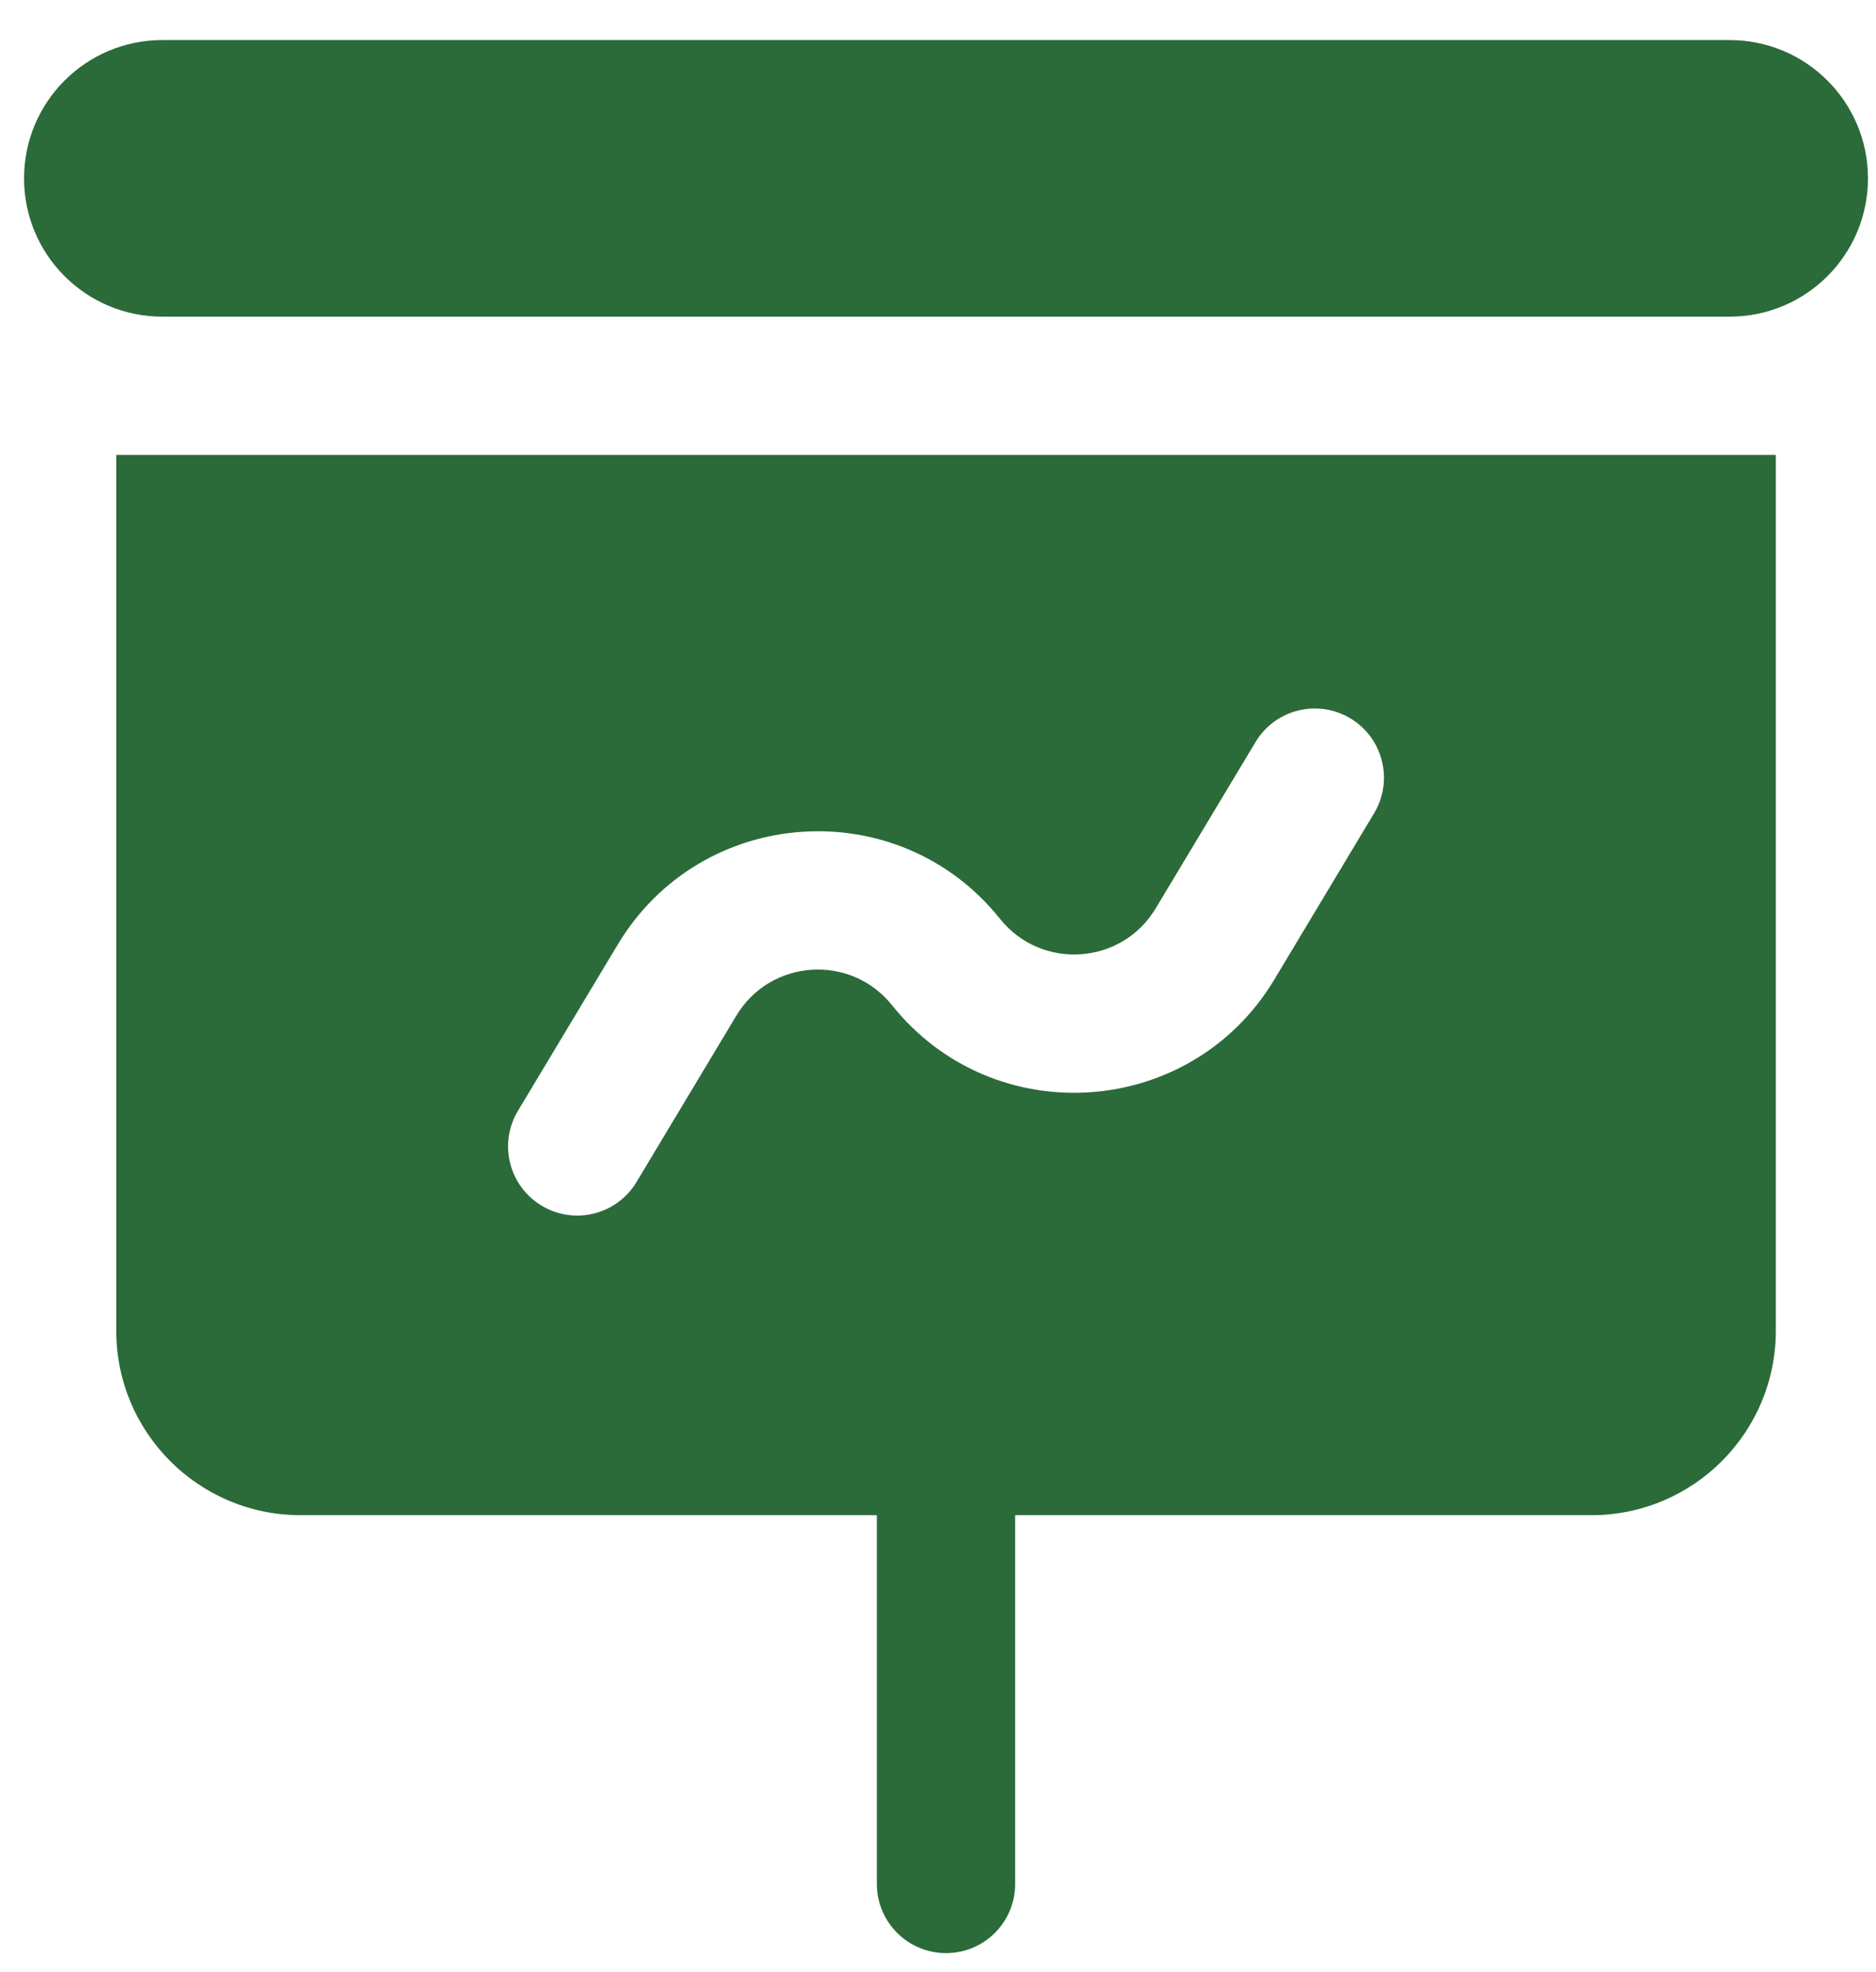 <svg width="39" height="41" viewBox="0 0 39 41" fill="none" xmlns="http://www.w3.org/2000/svg">
<path fill-rule="evenodd" clip-rule="evenodd" d="M3.375 0.833C1.787 0.833 0.5 2.12 0.5 3.708C0.5 5.296 1.787 6.583 3.375 6.583H35.958C37.546 6.583 38.833 5.296 38.833 3.708C38.833 2.12 37.546 0.833 35.958 0.833H3.375ZM36.917 9.458H2.417V27.667C2.417 29.784 4.133 31.5 6.25 31.5H18.229V39.167C18.229 39.961 18.873 40.604 19.667 40.604C20.461 40.604 21.104 39.961 21.104 39.167V31.5H33.083C35.2 31.5 36.917 29.784 36.917 27.667V9.458ZM28.566 16.907C28.974 16.226 28.754 15.343 28.073 14.934C27.392 14.526 26.509 14.746 26.101 15.427L24.026 18.884C23.318 20.065 21.649 20.177 20.789 19.102C18.677 16.462 14.581 16.738 12.842 19.637L10.767 23.094C10.359 23.775 10.58 24.658 11.261 25.066C11.941 25.475 12.824 25.254 13.233 24.573L15.307 21.116C16.015 19.935 17.684 19.823 18.544 20.898C20.656 23.538 24.753 23.262 26.492 20.364L28.566 16.907Z" fill="#2B6A39"/>
</svg>
